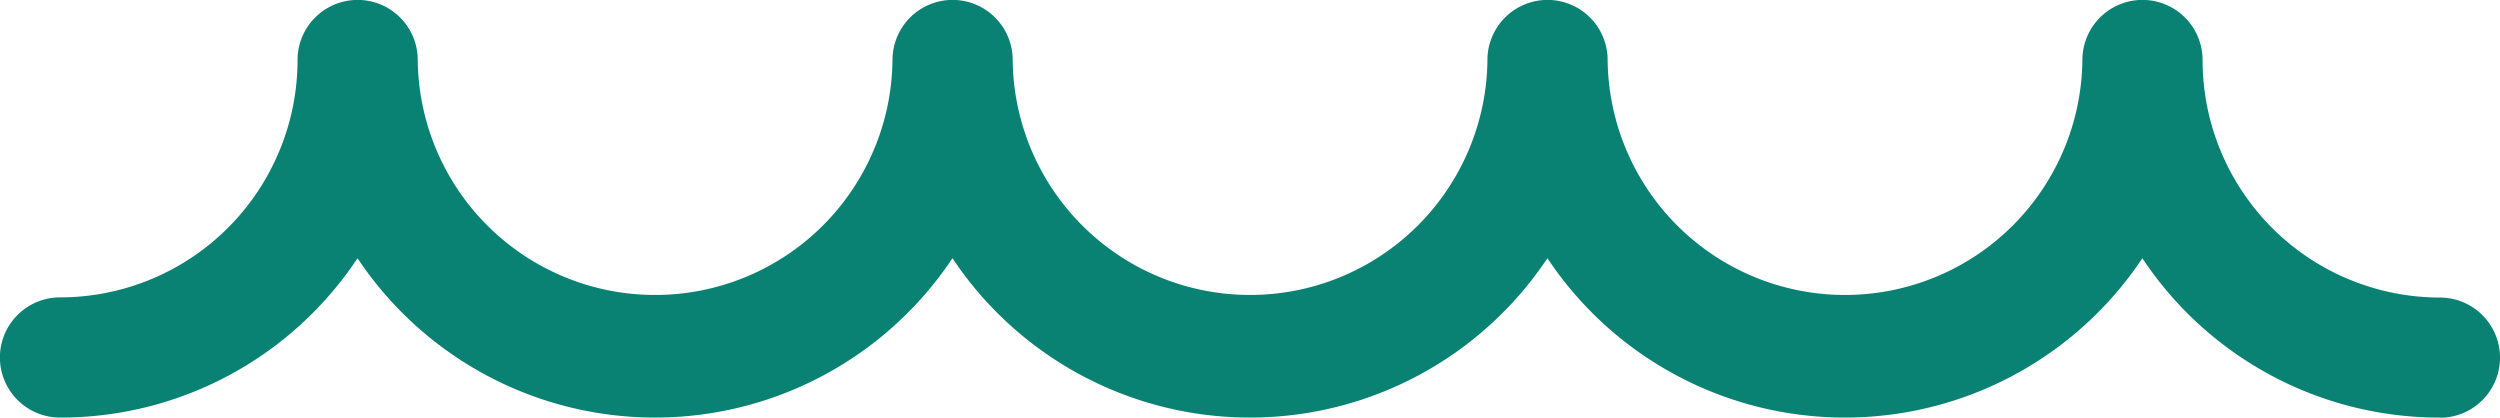 <svg xmlns="http://www.w3.org/2000/svg" width="99.984" height="16.704" viewBox="0 0 99.984 16.704"><path d="M97.581,16.7a14.24,14.24,0,0,1-11.9-6.373,14.291,14.291,0,0,1-23.794,0,14.291,14.291,0,0,1-23.794,0,14.291,14.291,0,0,1-23.794,0A14.24,14.24,0,0,1,2.4,16.7a2.4,2.4,0,0,1,0-4.807A9.5,9.5,0,0,0,11.9,2.4a2.4,2.4,0,0,1,4.807,0,9.494,9.494,0,0,0,18.987,0,2.4,2.4,0,1,1,4.807,0,9.494,9.494,0,0,0,18.987,0,2.4,2.4,0,1,1,4.807,0,9.494,9.494,0,0,0,18.987,0,2.4,2.4,0,0,1,4.807,0A9.5,9.5,0,0,0,97.581,11.9a2.4,2.4,0,0,1,0,4.807" fill="#0a8273"/></svg>